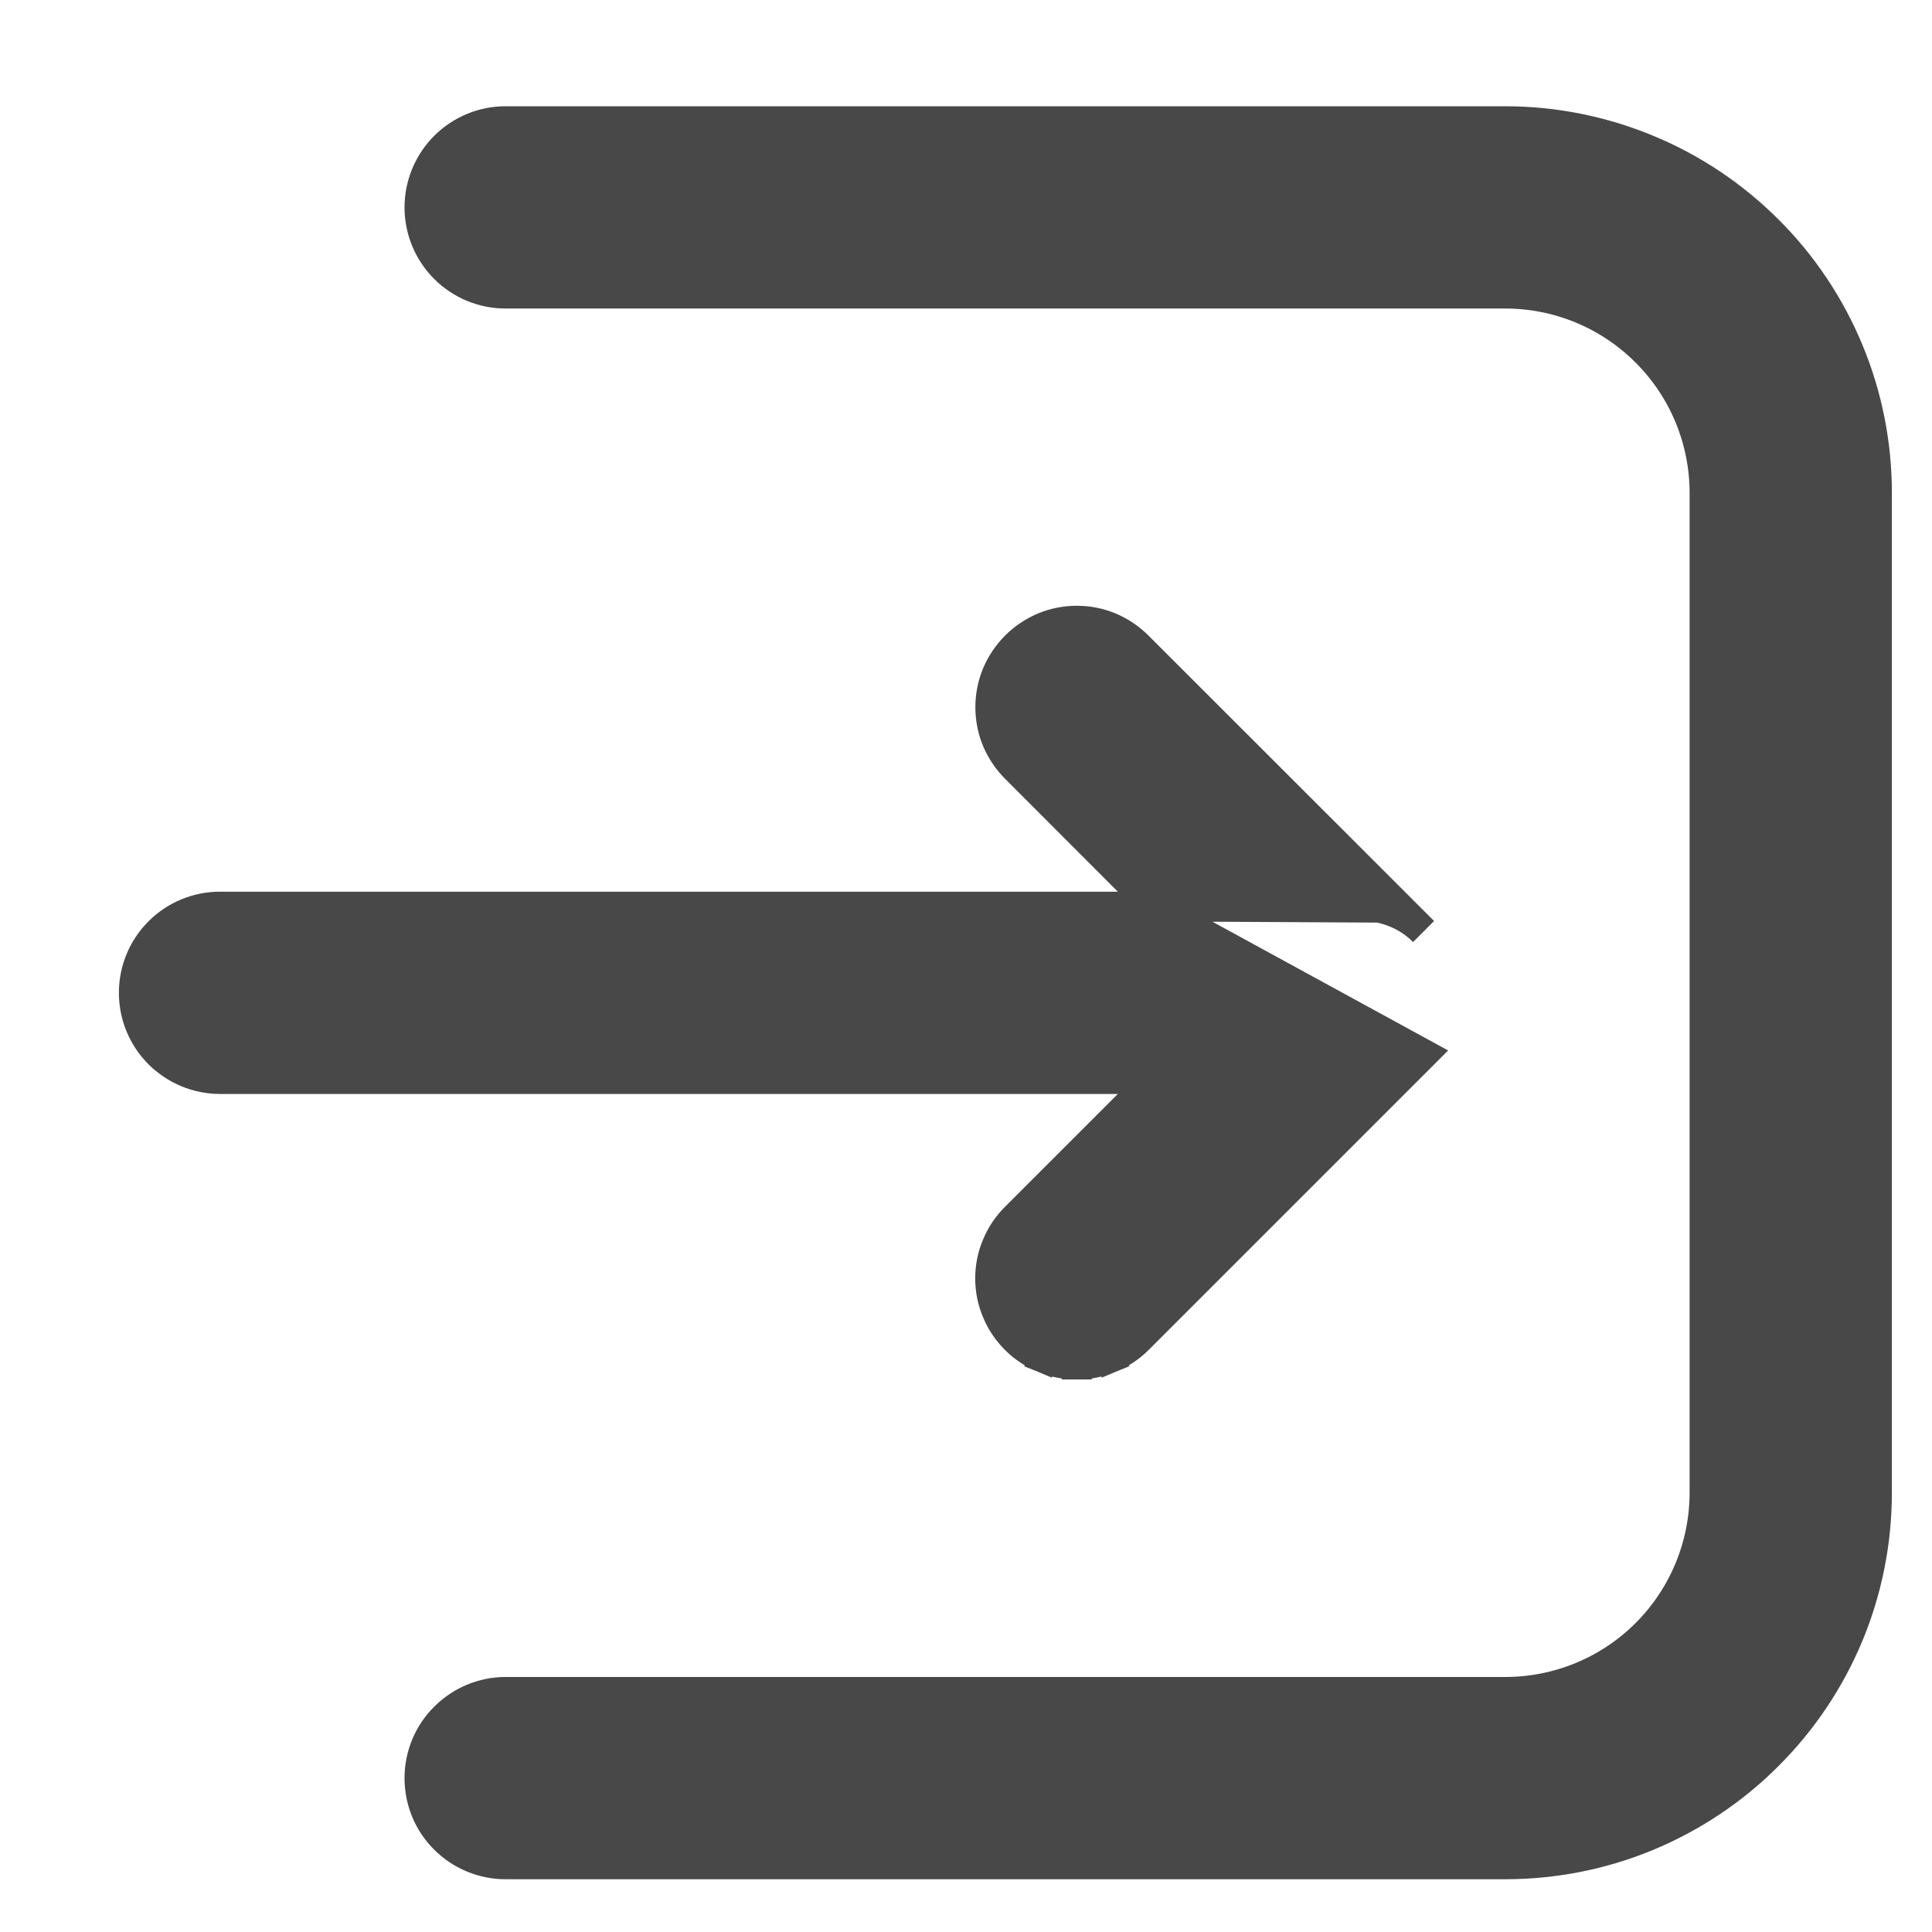 <svg xmlns="http://www.w3.org/2000/svg" width="13" height="13" viewBox="0 0 13 13" fill="none">
  <path d="M7.763 6.1L6.834 5.17C6.78 5.116 6.737 5.052 6.707 4.981C6.678 4.911 6.663 4.835 6.663 4.759C6.663 4.682 6.678 4.606 6.707 4.536C6.737 4.465 6.78 4.401 6.834 4.347C6.888 4.293 6.952 4.25 7.023 4.22C7.093 4.191 7.169 4.176 7.246 4.176C7.322 4.176 7.398 4.191 7.468 4.22C7.539 4.25 7.603 4.293 7.657 4.347L9.579 6.268C9.579 6.268 9.579 6.268 9.579 6.268C9.525 6.214 9.461 6.171 9.39 6.142C9.354 6.127 9.316 6.116 9.278 6.108L7.763 6.1ZM7.763 6.1H1.48C1.326 6.1 1.179 6.161 1.07 6.27C0.961 6.379 0.9 6.526 0.9 6.68C0.9 6.834 0.961 6.982 1.07 7.091C1.179 7.199 1.326 7.261 1.48 7.261H7.763L6.834 8.19C6.834 8.19 6.834 8.19 6.834 8.19C6.78 8.244 6.736 8.308 6.707 8.379C6.677 8.449 6.662 8.525 6.662 8.602C6.662 8.679 6.677 8.754 6.707 8.825C6.736 8.896 6.78 8.96 6.834 9.014C6.888 9.068 6.953 9.11 7.023 9.139L7.061 9.047L7.023 9.139C7.094 9.168 7.169 9.183 7.246 9.182M7.763 6.1L9.579 7.092C9.579 7.092 9.579 7.092 9.579 7.092L7.657 9.014L7.657 9.014C7.603 9.068 7.538 9.11 7.468 9.139L7.43 9.047L7.468 9.139C7.397 9.168 7.322 9.183 7.246 9.182M7.246 9.182C7.245 9.182 7.245 9.182 7.245 9.182L7.246 9.082L7.246 9.182C7.246 9.182 7.246 9.182 7.246 9.182ZM3.402 12.545H10.128C10.457 12.545 10.782 12.481 11.086 12.355C11.389 12.229 11.665 12.045 11.897 11.812C12.13 11.58 12.314 11.304 12.44 11.001C12.566 10.697 12.63 10.372 12.63 10.043V3.317C12.63 2.989 12.566 2.663 12.44 2.36C12.314 2.056 12.13 1.78 11.897 1.548C11.665 1.316 11.389 1.131 11.086 1.006C10.782 0.88 10.457 0.815 10.128 0.815H3.402C3.248 0.815 3.101 0.876 2.992 0.985C2.883 1.094 2.822 1.242 2.822 1.396C2.822 1.549 2.883 1.697 2.992 1.806C3.101 1.915 3.248 1.976 3.402 1.976H10.128C10.484 1.976 10.825 2.117 11.076 2.369C11.328 2.62 11.469 2.962 11.469 3.317V10.043C11.469 10.399 11.328 10.74 11.076 10.992C10.825 11.243 10.484 11.384 10.128 11.384H3.402C3.248 11.384 3.101 11.446 2.992 11.555C2.883 11.663 2.822 11.811 2.822 11.965C2.822 12.119 2.883 12.267 2.992 12.375C3.101 12.484 3.248 12.545 3.402 12.545Z" fill="#484848" stroke="#484848" stroke-width="0.2"/>
</svg>